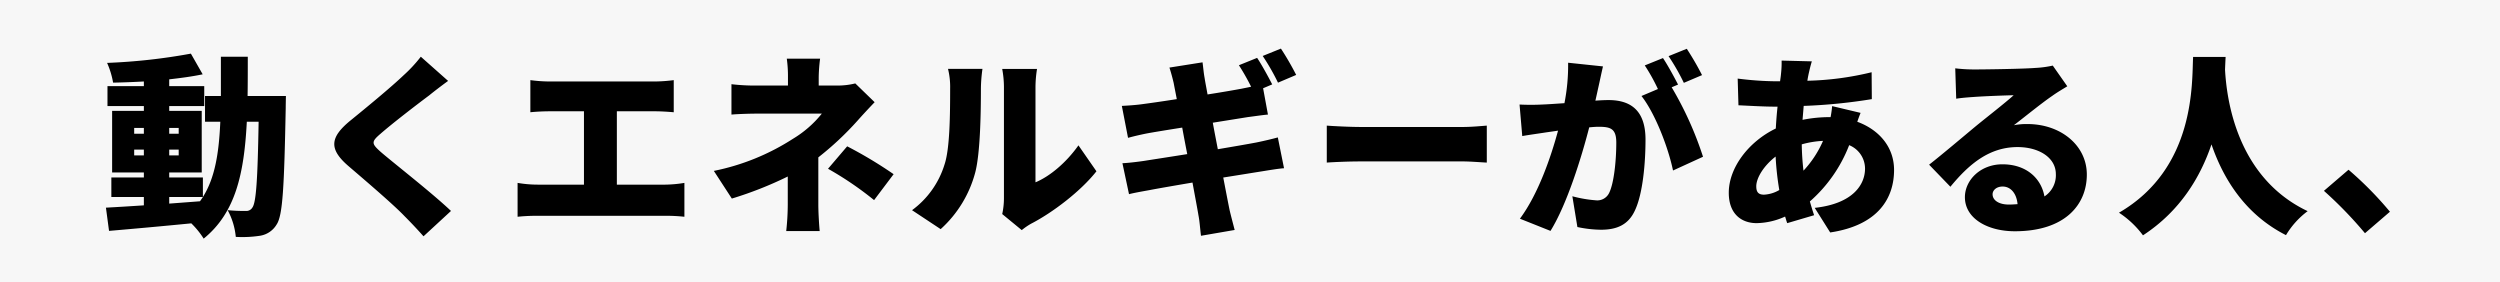 <svg id="cc.svg" xmlns="http://www.w3.org/2000/svg" width="620" height="70" viewBox="0 0 620 70">
  <rect x="0" y="0" width="620" height="70" fill="#808080" stroke="none"/>
  <defs>
    <style>
      .cls-1 {
        fill: #fff;
        opacity: 0.93;
      }

      .cls-2 {
        fill-rule: evenodd;
      }
    </style>
  </defs>
  <rect id="長方形_1_のコピー_6" data-name="長方形 1 のコピー 6" class="cls-1" width="620" height="70"/>
  <path id="_動くエネルギーがある人_" data-name=" 動くエネルギーがある人、" class="cls-2" d="M106.965,953.862h8.351c-0.24.384-.48,0.719-0.72,1.055l-7.631.576v-1.631Zm-8.687-10.319V942.1h2.4v1.44h-2.4Zm11.038,0h-2.351V942.1h2.351v1.44Zm-11.038-6.815h2.4v1.44h-2.4v-1.44Zm11.038,0v1.44h-2.351v-1.44h2.351Zm17.086-7.919c0.048-3.072.048-6.335,0.048-9.743h-6.671v9.743h-3.935v6.383h3.791c-0.336,7.727-1.3,13.87-4.319,18.67v-4.848h-8.351v-1.248h8.063V932.5h-8.063v-1.2h8.687v-4.944h-8.687v-1.68c2.975-.336,5.807-0.719,8.3-1.247L112.34,918.3a145.2,145.2,0,0,1-20.781,2.3,20.515,20.515,0,0,1,1.488,4.895c2.448-.048,5.039-0.144,7.631-0.288v1.152H91.655v4.944h9.023v1.2H92.807v15.262h7.871v1.248H92.615v4.848h8.063v2.063c-3.552.24-6.767,0.432-9.407,0.576l0.768,5.759c5.615-.479,13.1-1.151,20.4-1.871a20.484,20.484,0,0,1,3.072,3.791c7.871-6.383,10.03-16.03,10.7-28.988h2.928c-0.24,14.4-.624,20.013-1.536,21.261a1.74,1.74,0,0,1-1.632.864,43.869,43.869,0,0,1-4.511-.192,17.3,17.3,0,0,1,2.016,6.623,28.913,28.913,0,0,0,6.047-.288,5.824,5.824,0,0,0,4.079-2.783c1.536-2.256,1.872-9.455,2.256-28.893,0-.815.048-2.975,0.048-2.975h-9.5Zm49.727-3.744-6.767-6a34.874,34.874,0,0,1-4.223,4.56c-3.216,3.071-9.407,8.158-13.247,11.278-5.087,4.176-5.375,7.055-.48,11.279,4.368,3.743,11.279,9.646,13.918,12.43,1.584,1.584,3.168,3.264,4.7,4.991l6.815-6.287c-4.8-4.559-14.254-11.9-17.422-14.638-2.3-2.064-2.4-2.5-.048-4.511,3.024-2.64,9.023-7.247,12.047-9.5C172.722,927.609,174.353,926.361,176.129,925.065Zm20.4-.192v7.967c1.248-.144,3.359-0.24,4.847-0.24h8.447v18.19h-11.47a29.644,29.644,0,0,1-4.992-.432v8.4a45.6,45.6,0,0,1,4.992-.24h31.627a41.44,41.44,0,0,1,4.752.24v-8.4a30.994,30.994,0,0,1-4.752.432h-12V932.6h9.407c1.392,0,3.167.1,4.7,0.24v-7.967a39.429,39.429,0,0,1-4.7.336H201.379A37.8,37.8,0,0,1,196.532,924.873Zm71.852-5.327h-8.255a32.164,32.164,0,0,1,.288,4.56v2.111h-7.679a49.237,49.237,0,0,1-6.335-.336v7.535c1.536-.144,4.7-0.24,6.479-0.24h15.934a26.877,26.877,0,0,1-7.151,6.239,56.838,56.838,0,0,1-19.63,7.967l4.464,6.864a92.538,92.538,0,0,0,13.87-5.472v6.959a61.51,61.51,0,0,1-.384,6.575h8.3c-0.144-1.487-.336-4.559-0.336-6.575v-11.71a75.07,75.07,0,0,0,9.695-9.071c1.151-1.3,2.879-3.168,4.271-4.607l-4.8-4.656a18.2,18.2,0,0,1-4.512.528h-4.559v-2.111A40.438,40.438,0,0,1,268.384,919.546Zm13.39,35.083,4.847-6.431a105.975,105.975,0,0,0-11.518-6.911l-4.751,5.567A81.912,81.912,0,0,1,281.774,954.629Zm31.777,3.456,4.848,3.983a16.389,16.389,0,0,1,2.3-1.583c5.328-2.736,12.335-8.063,16.222-13.007l-4.463-6.431c-2.976,4.224-7.055,7.679-10.655,9.167V926.6a29.136,29.136,0,0,1,.384-4.511h-8.639a25.1,25.1,0,0,1,.432,4.463V954.1A18.358,18.358,0,0,1,313.551,958.085Zm-22.365-.96,7.1,4.7a28.86,28.86,0,0,0,8.591-14.111c1.248-4.847,1.392-14.878,1.392-20.781a37.915,37.915,0,0,1,.384-4.847h-8.543a18.612,18.612,0,0,1,.528,4.943c0,6-.048,14.83-1.392,18.766A22.046,22.046,0,0,1,291.186,957.125Zm85.578-37.771-4.511,1.824a55.432,55.432,0,0,1,3.024,5.327c-0.816.192-1.632,0.336-2.3,0.48-1.536.288-4.8,0.864-8.5,1.44-0.336-1.872-.624-3.312-0.72-4.032-0.24-1.2-.384-2.975-0.528-3.935l-8.207,1.3c0.384,1.2.72,2.4,1.056,3.839,0.144,0.816.432,2.208,0.768,3.984-3.935.624-7.391,1.1-8.927,1.3-1.488.192-3.023,0.288-4.7,0.384l1.536,7.919c1.775-.48,3.071-0.768,4.7-1.1,1.3-.24,4.751-0.816,8.735-1.44,0.384,2.112.816,4.367,1.248,6.575-4.512.72-8.591,1.344-10.7,1.68-1.632.24-4.031,0.528-5.375,0.576l1.632,7.679c1.1-.288,2.927-0.624,5.087-1.008,1.968-.384,6.1-1.1,10.655-1.872,0.671,3.648,1.247,6.671,1.487,8.159,0.288,1.44.384,3.168,0.624,5.039l8.351-1.44c-0.432-1.679-.912-3.455-1.248-4.895-0.336-1.632-.912-4.607-1.583-8.111,3.935-.624,7.487-1.2,9.6-1.536,1.824-.288,4.032-0.671,5.472-0.767L381.9,939.08c-1.392.383-3.408,0.863-5.28,1.247-2.015.384-5.615,1.008-9.6,1.68-0.432-2.256-.864-4.463-1.248-6.575,3.6-.576,6.863-1.1,8.687-1.392,1.536-.192,3.743-0.528,4.991-0.624l-1.2-6.527,2.256-.96C379.644,924.249,377.964,921.13,376.764,919.354Zm5.9-2.3-4.512,1.824a53.6,53.6,0,0,1,3.792,6.623l4.511-1.919A68.49,68.49,0,0,0,382.668,917.05Zm11.38,19.1v9.167c1.967-.144,5.567-0.288,8.3-0.288h25.484c1.968,0,4.656.24,5.9,0.288v-9.167c-1.391.1-3.743,0.336-5.9,0.336H402.351C400,936.488,395.967,936.3,394.048,936.152Zm68.492-14.686-8.639-.912a48.581,48.581,0,0,1-.912,10.031c-2.159.144-4.127,0.288-5.519,0.336a54.77,54.77,0,0,1-5.615,0l0.672,7.823c1.584-.288,4.367-0.672,5.9-0.912,0.672-.1,1.728-0.24,2.976-0.432-1.776,6.575-4.9,15.694-9.455,21.837l7.583,3.023c4.079-6.575,7.679-18.189,9.6-25.676q1.439-.144,2.3-0.144c2.976,0,4.416.432,4.416,3.935,0,4.464-.576,10.079-1.776,12.479a3.249,3.249,0,0,1-3.264,1.823,31.2,31.2,0,0,1-5.855-1.007l1.248,7.631a29.166,29.166,0,0,0,5.855.671c3.888,0,6.719-1.2,8.351-4.655,2.064-4.223,2.688-12.094,2.688-17.71,0-7.2-3.648-9.79-9.167-9.79-0.864,0-1.968.048-3.264,0.144,0.288-1.248.576-2.592,0.864-3.888C461.82,924.729,462.2,922.906,462.54,921.466Zm20.781-4.368-4.511,1.824a53.468,53.468,0,0,1,3.791,6.623l4.512-1.919A68.51,68.51,0,0,0,483.321,917.1Zm-5.9,2.3-4.511,1.824a45.928,45.928,0,0,1,3.263,5.855l-4.079,1.728c3.455,4.415,6.671,12.91,7.823,18.477l7.439-3.407a85.061,85.061,0,0,0-7.775-17.23l1.584-.672C480.3,924.3,478.618,921.178,477.418,919.4Zm36.913,0.816-7.487-.192a24.04,24.04,0,0,1-.144,3.216c-0.048.624-.144,1.247-0.24,1.919h-1.152a80.224,80.224,0,0,1-9.359-.672l0.192,6.624c2.4,0.1,6.143.336,8.927,0.336h0.768c-0.192,1.775-.336,3.6-0.432,5.423-6.767,3.263-11.663,9.743-11.663,15.934,0,5.327,3.216,7.535,6.912,7.535a17.666,17.666,0,0,0,7.055-1.632c0.192,0.576.336,1.152,0.528,1.632l6.671-1.968c-0.384-1.1-.72-2.256-1.056-3.408A35.63,35.63,0,0,0,523.594,941a6.29,6.29,0,0,1,3.935,5.808c0,3.887-2.88,8.686-12.478,9.742l3.839,6.1c12.143-1.823,15.838-8.734,15.838-15.5,0-5.711-3.743-9.982-9.119-11.95,0.288-.864.624-1.728,0.816-2.208l-7.055-1.679a26.329,26.329,0,0,1-.384,2.735H518.7a33.809,33.809,0,0,0-6.671.672l0.288-3.455a133.906,133.906,0,0,0,16.894-1.68l-0.048-6.671a73.67,73.67,0,0,1-15.934,2.111c0.1-.672.24-1.391,0.384-2.015C513.8,922.186,514,921.322,514.331,920.218Zm-13.774,31c0-2.064,1.823-5.087,4.8-7.391a70.853,70.853,0,0,0,.912,8.3,8.251,8.251,0,0,1-3.792,1.152C501.036,953.286,500.557,952.566,500.557,951.222Zm11.278-10.415a23.32,23.32,0,0,1,5.279-.864,25.938,25.938,0,0,1-4.847,7.391A64.67,64.67,0,0,1,511.835,940.807Zm47.327,12.383c0-.96.912-1.92,2.5-1.92,2.016,0,3.455,1.728,3.695,4.367-0.671.048-1.391,0.1-2.159,0.1C560.746,955.733,559.162,954.677,559.162,953.19ZM549.9,921.946l0.239,7.535c1.152-.192,2.88-0.336,4.32-0.432,2.592-.192,7.535-0.384,9.935-0.432-2.3,2.064-6.768,5.519-9.455,7.727-2.832,2.352-8.447,7.1-11.519,9.5l5.28,5.471c4.607-5.615,9.646-9.839,16.653-9.839,5.28,0,9.5,2.592,9.5,6.719a6.269,6.269,0,0,1-2.831,5.52c-0.816-4.56-4.56-7.967-10.415-7.967-5.471,0-9.311,3.935-9.311,8.159,0,5.279,5.615,8.446,12.383,8.446,12.43,0,17.853-6.575,17.853-14.062,0-7.247-6.479-12.526-14.734-12.526a16.433,16.433,0,0,0-3.359.288c2.639-2.016,6.863-5.471,9.55-7.3,1.2-.864,2.448-1.584,3.7-2.352l-3.6-5.135a25.308,25.308,0,0,1-4.271.576c-2.832.24-12.43,0.384-15.022,0.384A40.638,40.638,0,0,1,549.9,921.946Zm58.989-2.832c-0.336,6.287.72,27.549-18.381,38.635a23.276,23.276,0,0,1,5.951,5.615c9.263-6.047,14.254-14.494,16.99-22.557,2.879,8.4,8.254,17.326,18.477,22.509a20.543,20.543,0,0,1,5.375-5.951c-17.805-8.447-20.109-28.172-20.493-35.083q0.072-1.8.144-3.168h-8.063Zm42.624,43.722,6.191-5.327a86.866,86.866,0,0,0-10.27-10.415l-6.1,5.232A100.3,100.3,0,0,1,651.513,962.836Z" transform="translate(-65 -905)"/>
</svg>
